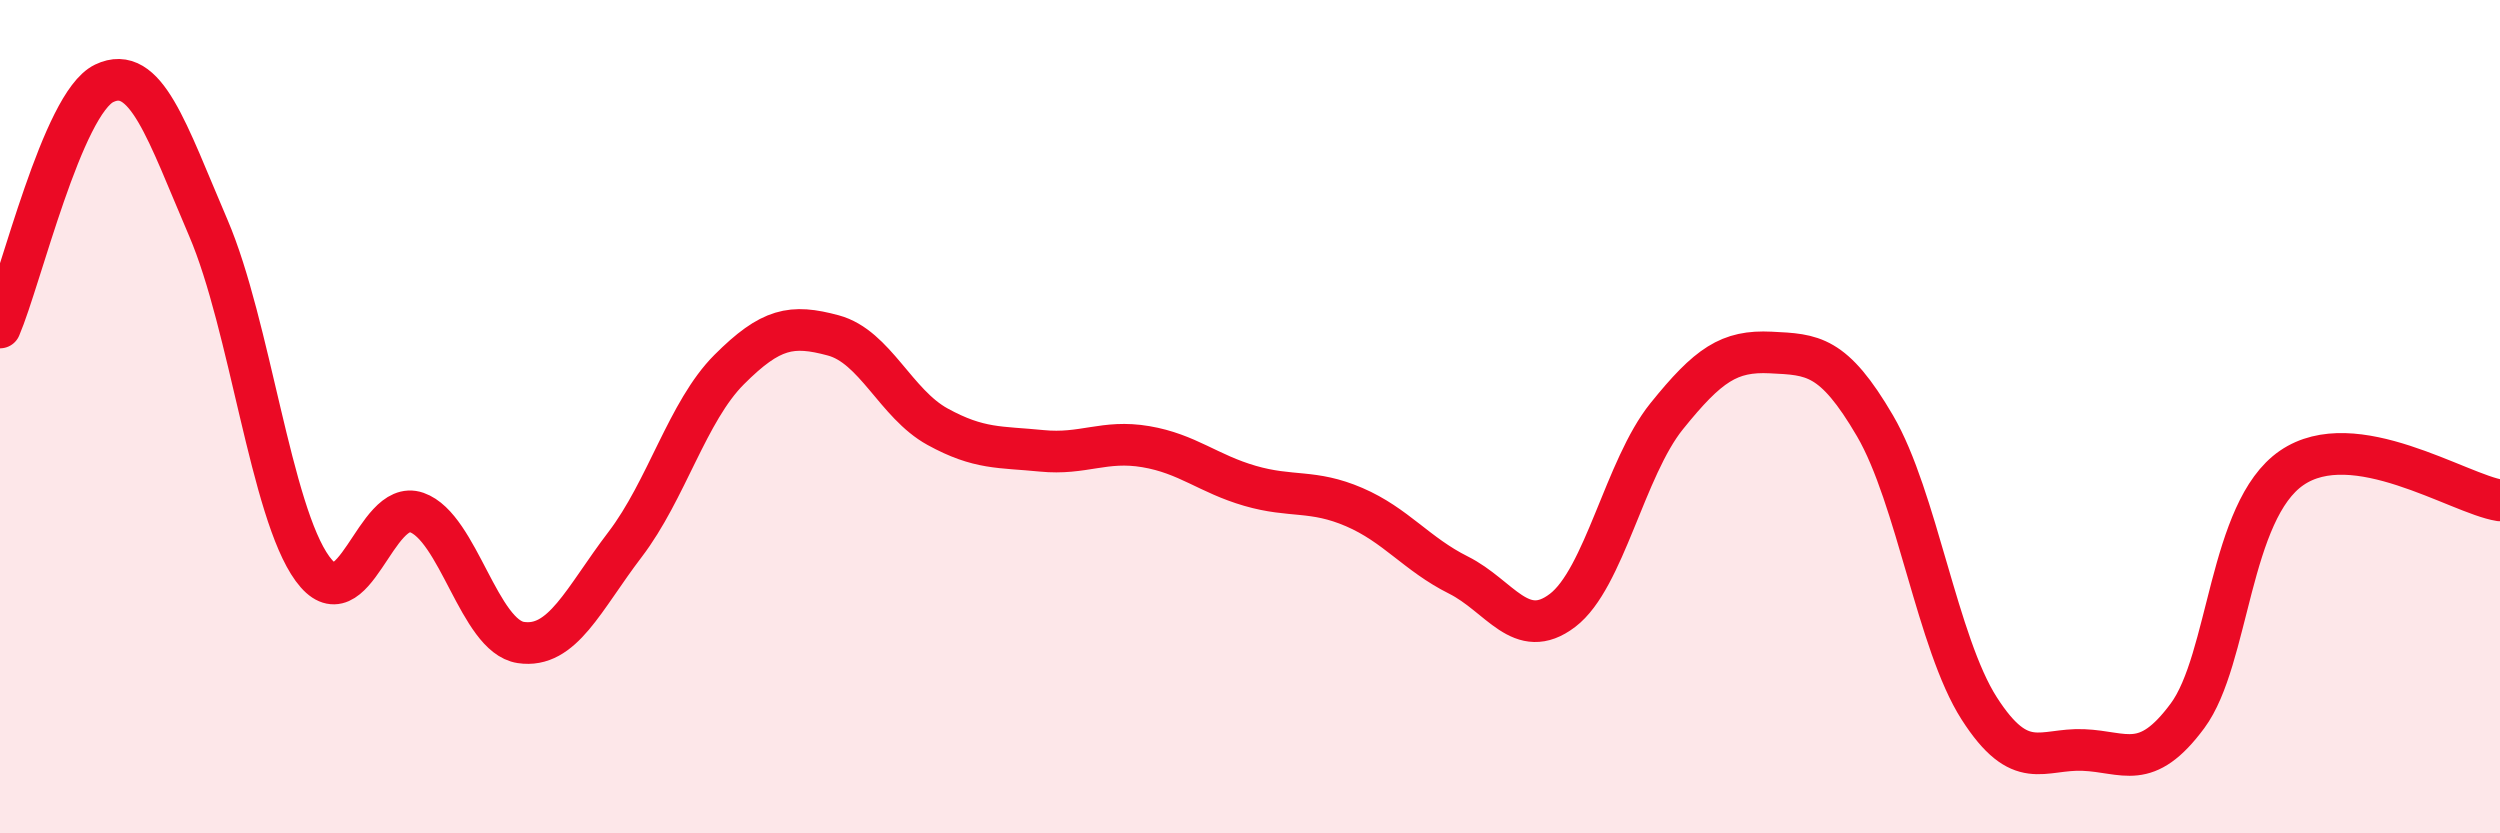 
    <svg width="60" height="20" viewBox="0 0 60 20" xmlns="http://www.w3.org/2000/svg">
      <path
        d="M 0,7.86 C 0.5,6.69 1.5,2.48 2.5,2 C 3.5,1.52 4,3.14 5,5.47 C 6,7.8 6.5,12.28 7.5,13.65 C 8.5,15.02 9,11.95 10,12.3 C 11,12.65 11.5,15.27 12.5,15.42 C 13.5,15.57 14,14.38 15,13.07 C 16,11.76 16.5,9.87 17.5,8.87 C 18.5,7.87 19,7.78 20,8.05 C 21,8.32 21.5,9.69 22.5,10.24 C 23.5,10.79 24,10.72 25,10.82 C 26,10.92 26.5,10.55 27.5,10.72 C 28.5,10.89 29,11.37 30,11.66 C 31,11.95 31.5,11.74 32.5,12.17 C 33.5,12.6 34,13.3 35,13.8 C 36,14.3 36.5,15.41 37.5,14.65 C 38.5,13.89 39,11.23 40,9.99 C 41,8.75 41.5,8.41 42.5,8.46 C 43.5,8.51 44,8.51 45,10.22 C 46,11.93 46.5,15.44 47.5,17 C 48.5,18.56 49,17.96 50,18 C 51,18.04 51.5,18.53 52.5,17.18 C 53.5,15.83 53.5,12.26 55,11.23 C 56.5,10.2 59,11.85 60,12.01L60 20L0 20Z"
        fill="#EB0A25"
        opacity="0.1"
        stroke-linecap="round"
        stroke-linejoin="round"
      />
      <path
        d="M 0,7.86 C 0.5,6.69 1.5,2.48 2.5,2 C 3.5,1.52 4,3.14 5,5.47 C 6,7.8 6.5,12.28 7.5,13.65 C 8.5,15.02 9,11.95 10,12.3 C 11,12.65 11.5,15.27 12.5,15.42 C 13.5,15.57 14,14.38 15,13.07 C 16,11.76 16.5,9.87 17.5,8.87 C 18.5,7.87 19,7.78 20,8.05 C 21,8.32 21.5,9.69 22.5,10.24 C 23.5,10.79 24,10.72 25,10.82 C 26,10.92 26.5,10.55 27.5,10.72 C 28.5,10.89 29,11.37 30,11.66 C 31,11.95 31.5,11.74 32.5,12.17 C 33.5,12.6 34,13.3 35,13.8 C 36,14.3 36.5,15.41 37.5,14.65 C 38.5,13.89 39,11.23 40,9.99 C 41,8.75 41.5,8.41 42.5,8.46 C 43.5,8.51 44,8.51 45,10.22 C 46,11.93 46.5,15.44 47.5,17 C 48.5,18.56 49,17.96 50,18 C 51,18.04 51.5,18.53 52.5,17.18 C 53.5,15.83 53.5,12.26 55,11.23 C 56.5,10.2 59,11.85 60,12.01"
        stroke="#EB0A25"
        stroke-width="1"
        fill="none"
        stroke-linecap="round"
        stroke-linejoin="round"
      />
    </svg>
  